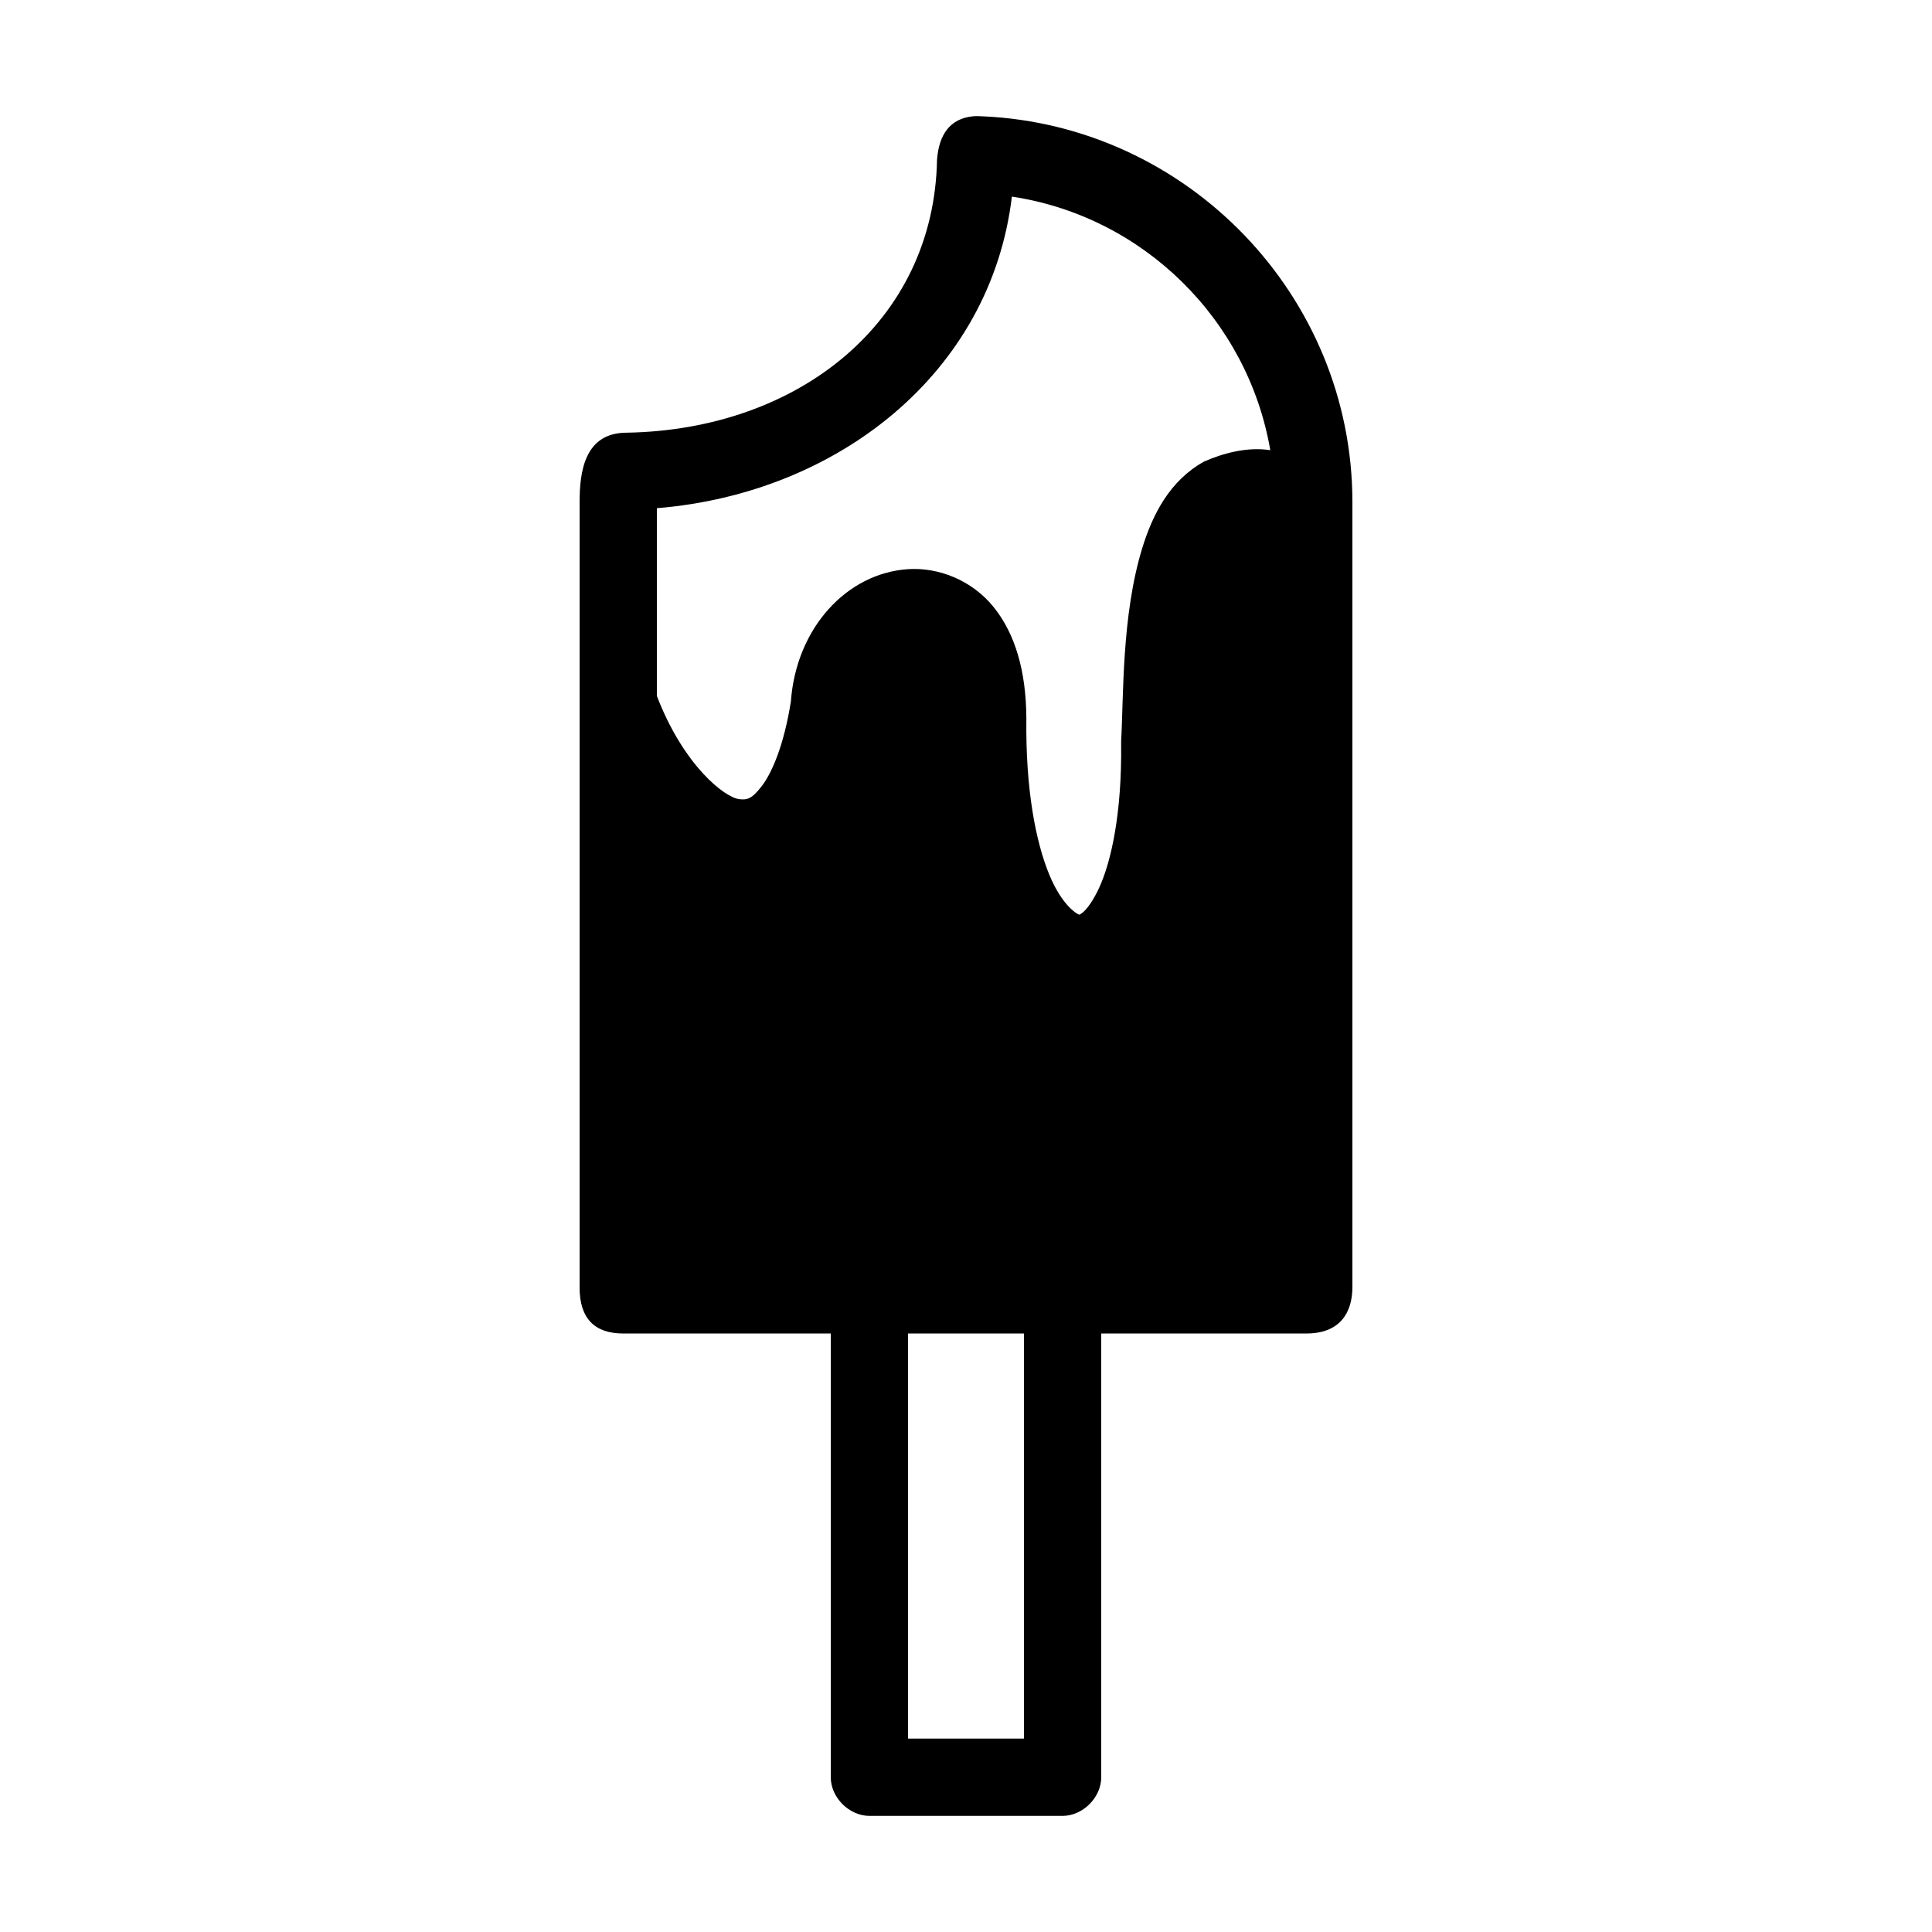 <svg height='100px' width='100px'  fill="#000000" xmlns:dc="http://purl.org/dc/elements/1.1/" xmlns:cc="http://creativecommons.org/ns#" xmlns:rdf="http://www.w3.org/1999/02/22-rdf-syntax-ns#" xmlns:svg="http://www.w3.org/2000/svg" xmlns="http://www.w3.org/2000/svg" xmlns:sodipodi="http://sodipodi.sourceforge.net/DTD/sodipodi-0.dtd" xmlns:inkscape="http://www.inkscape.org/namespaces/inkscape" version="1.1" x="0px" y="0px" viewBox="0 0 100 100"><g transform="translate(0,-952.362)"><path style="text-indent:0;text-transform:none;direction:ltr;block-progression:tb;baseline-shift:baseline;color:#000000;enable-background:accumulate;" d="m 50.344,958.383 c -1.169,0.124 -1.745,0.936 -1.844,2.25 -0.156,8.371 -7.147,13.973 -16.062,14.125 -2.193,0 -2.438,2.043 -2.438,3.594 l 0,40.656 c 0,1.624 0.806,2.375 2.25,2.375 l 10.75,0 0,22.969 c 0,1.047 0.953,2 2,2 l 10,0 c 1.047,0 2,-0.953 2,-2 l 0,-22.969 10.625,0 c 1.712,0 2.375,-1.058 2.375,-2.406 l 0,-40.625 c 0,-10.695 -8.539,-19.495 -19.125,-19.969 -0.192,-0.011 -0.364,-0.018 -0.531,0 z m 2.031,4.156 c 6.804,1.024 12.213,6.362 13.375,13.125 -1.194,-0.189 -2.474,0.165 -3.438,0.594 -1.764,0.985 -2.649,2.721 -3.188,4.469 -1.076,3.495 -0.963,7.71 -1.094,10 -0.001,0.042 -0.001,0.083 0,0.125 0.042,3.592 -0.51,6.118 -1.156,7.5 -0.323,0.691 -0.65,1.101 -0.844,1.25 -0.193,0.149 -0.168,0.096 -0.188,0.094 -0.038,-0.005 -0.836,-0.381 -1.531,-2.062 -0.695,-1.681 -1.23,-4.394 -1.187,-8.062 3e-4,-0.021 3e-4,-0.042 0,-0.062 -0.017,-2.402 -0.571,-4.33 -1.688,-5.719 -1.117,-1.389 -2.841,-2.074 -4.438,-1.969 -3.158,0.208 -5.784,3.031 -6.062,6.844 -0.352,2.234 -0.964,3.673 -1.5,4.375 -0.541,0.708 -0.782,0.722 -1.156,0.688 -0.744,-0.069 -2.888,-1.719 -4.281,-5.344 l 0,-9.719 c 9.376,-0.764 17.287,-7.012 18.375,-16.125 z m -5.375,58.844 6,0 0,20.969 -6,0 0,-20.969 z" fill="#000000" fill-opacity="1" fill-rule="evenodd" stroke="none" marker="none" visibility="visible" display="inline" overflow="visible"></path></g></svg>